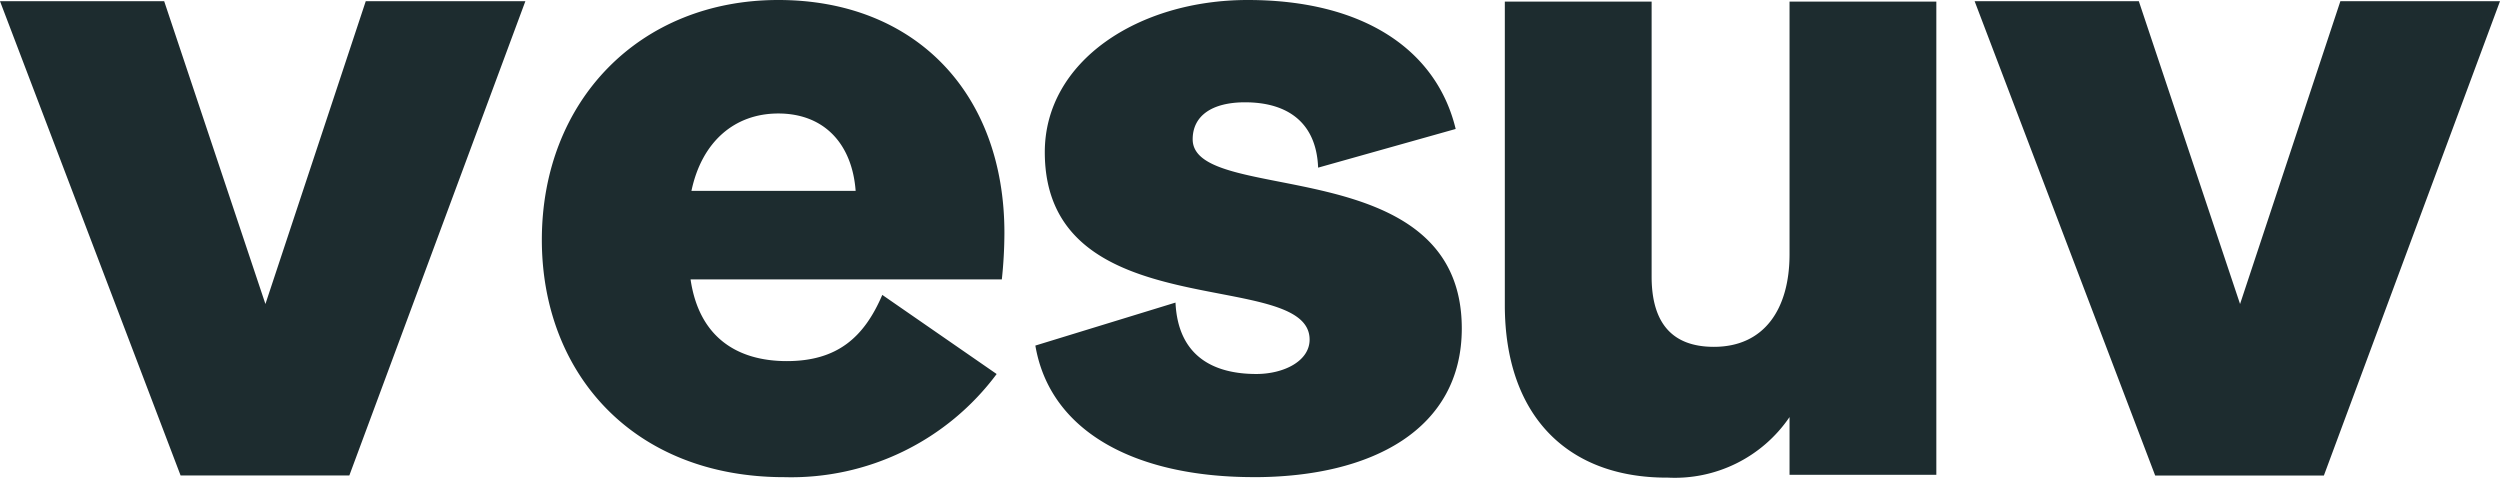 <svg id="Gruppe_14584" data-name="Gruppe 14584" xmlns="http://www.w3.org/2000/svg" xmlns:xlink="http://www.w3.org/1999/xlink" width="157.545" height="30.099" viewBox="0 0 157.545 30.099">
  <defs>
    <clipPath id="clip-path">
      <rect id="Rechteck_2863" data-name="Rechteck 2863" width="157.545" height="30.098" fill="#1d2c2f"/>
    </clipPath>
  </defs>
  <g id="Gruppe_14583" data-name="Gruppe 14583" clip-path="url(#clip-path)">
    <path id="Pfad_15886" data-name="Pfad 15886" d="M11.381,29.964H22.014L33.108.075H23.049L16.726,19.158,10.346.075H0Zm38.044.106a16.139,16.139,0,0,0,13.382-6.5L55.6,18.584c-1.138,2.655-2.818,4.172-6.014,4.172-3.088,0-5.527-1.463-6.068-5.147H63.133a28.02,28.02,0,0,0,.163-2.926C63.3,5.851,57.66,0,49.046,0c-8.723,0-14.9,6.339-14.9,15.116,0,8.4,5.743,14.954,15.279,14.954M43.573,12.028c.65-3.088,2.709-4.876,5.472-4.876,2.926,0,4.659,1.95,4.876,4.876ZM79.007,30.07c7.477,0,13.112-3.034,13.112-9.373C92.119,9.427,75.16,13,75.16,8.777c0-1.463,1.192-2.33,3.3-2.33,2.709,0,4.5,1.3,4.605,4.118l8.669-2.438C90.547,3.2,86,0,78.628,0,71.747,0,65.841,3.847,65.841,9.59c0,11.161,16.688,7.206,16.688,11.811,0,1.355-1.625,2.167-3.359,2.167-2.655,0-4.931-1.084-5.093-4.5l-8.831,2.709c.921,5.418,6.285,8.29,13.762,8.29m26.028.028a8.742,8.742,0,0,0,7.737-3.812v3.639h9.251V.1h-9.251V16.026c0,3.42-1.57,5.831-4.766,5.831-2.691,0-3.925-1.57-3.925-4.429V.1H94.831V19.222c0,6.952,3.925,10.877,10.2,10.877m30.783-.134h10.633L157.545.075H147.486l-6.322,19.083L134.784.075H124.437Z" fill="#1d2c2f"/>
  </g>
</svg>
